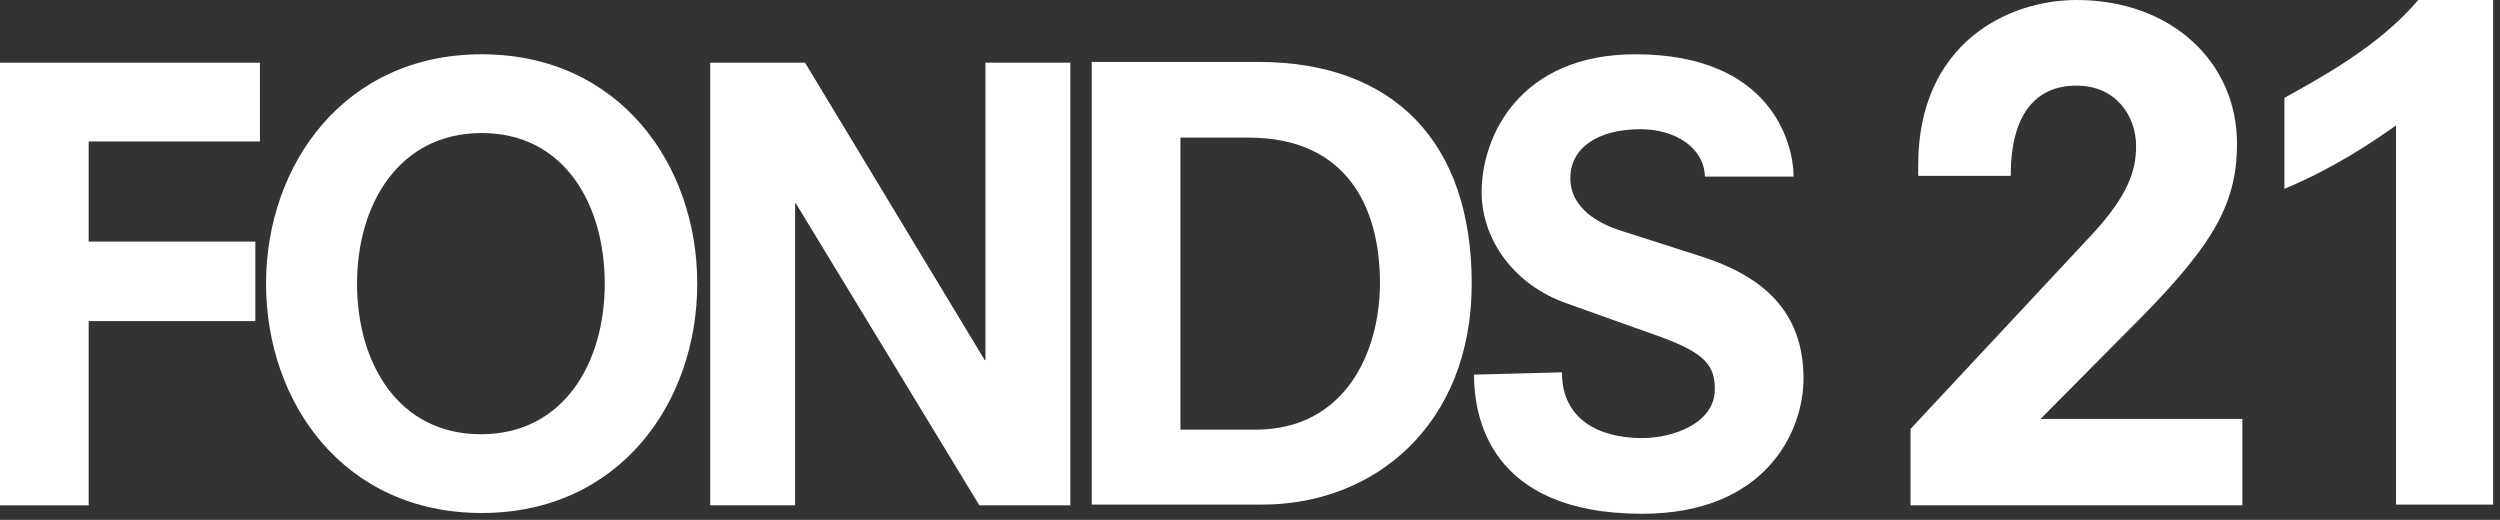 <svg width="327" height="68" viewBox="0 0 327 68" fill="none" xmlns="http://www.w3.org/2000/svg">
<rect x="0" y="0" width="327" height="68" fill="#333333" stroke="none"/>
<path d="M326.1 66.1V0H316.3C311.1 6.2 302.9 10.5 298.8 12.8V24.7C305 22.1 309.9 18.9 313.4 16.4V66H326.1V66.1Z" fill="white"/>
<path d="M249.9 66.1H293.3V54.8H266.9L278.1 43.5C289.1 32.6 292.6 27.1 292.6 18.8C292.6 8.1 284 0 271.6 0C262.6 0 250.9 5.7 250.9 21.6V23H263C263 14.9 266.3 11.2 271.6 11.2C276.8 11.2 279.4 15.2 279.4 19.1C279.4 22.4 278.3 25.6 273.7 30.6L249.9 56.1V66.1Z" fill="white"/>
<path d="M223 23.1H234.6C234.6 18.8 231.7 7.1 213.9 7.1C198.9 7.1 193.8 17.7 193.8 25.1C193.8 31.6 198.3 37.3 204.7 39.6L217.3 44.1C223 46.2 224.3 47.8 224.3 50.9C224.3 55.4 218.8 57.3 214.8 57.3C209.2 57.3 204.3 54.9 204.3 48.7L192.8 49C192.8 54.2 194.6 67.2 214.8 67.2C230.8 67.2 235.9 56.6 235.9 49.5C235.9 40.6 230.4 36.1 222.7 33.6L212.1 30.2C209.2 29.3 205.4 27.3 205.4 23.3C205.4 19.4 208.9 16.9 214.6 16.9C219.1 16.9 222.9 19.3 223 23.1Z" fill="white"/>
<path d="M180.5 37C180.5 46 176 56.2 164.2 56.2H154.4V18H163.3C176.3 18 180.5 27.3 180.5 37ZM192.5 37.1C192.5 18.5 182.2 8.1 164.6 8.1H142.8V66H164.9C179.7 66.1 192.5 55.6 192.5 37.1Z" fill="white"/>
<path d="M128.1 66.1H140V8.2H128.9V47.1H128.8L105.3 8.2H92.9V66.1H104V26.6H104.1L128.1 66.1Z" fill="white"/>
<path d="M79.1 37.1C79.1 47.5 73.7 56.8 62.9 56.8C52.1 56.8 46.7 47.5 46.7 37.1C46.7 26.7 52.2 17.4 63 17.4C73.8 17.4 79.1 26.7 79.1 37.1ZM91.2 37.1C91.2 21.5 81 7.1 63 7.1C45 7.1 34.8 21.6 34.8 37.1C34.8 52.7 45 67.1 63 67.1C81 67.1 91.2 52.7 91.2 37.1Z" fill="white"/>
<path d="M11.6 18.5H34V8.2H0V66.1H11.6V42H33.4V31.6H11.6V18.5Z" fill="white"/>
</svg>
